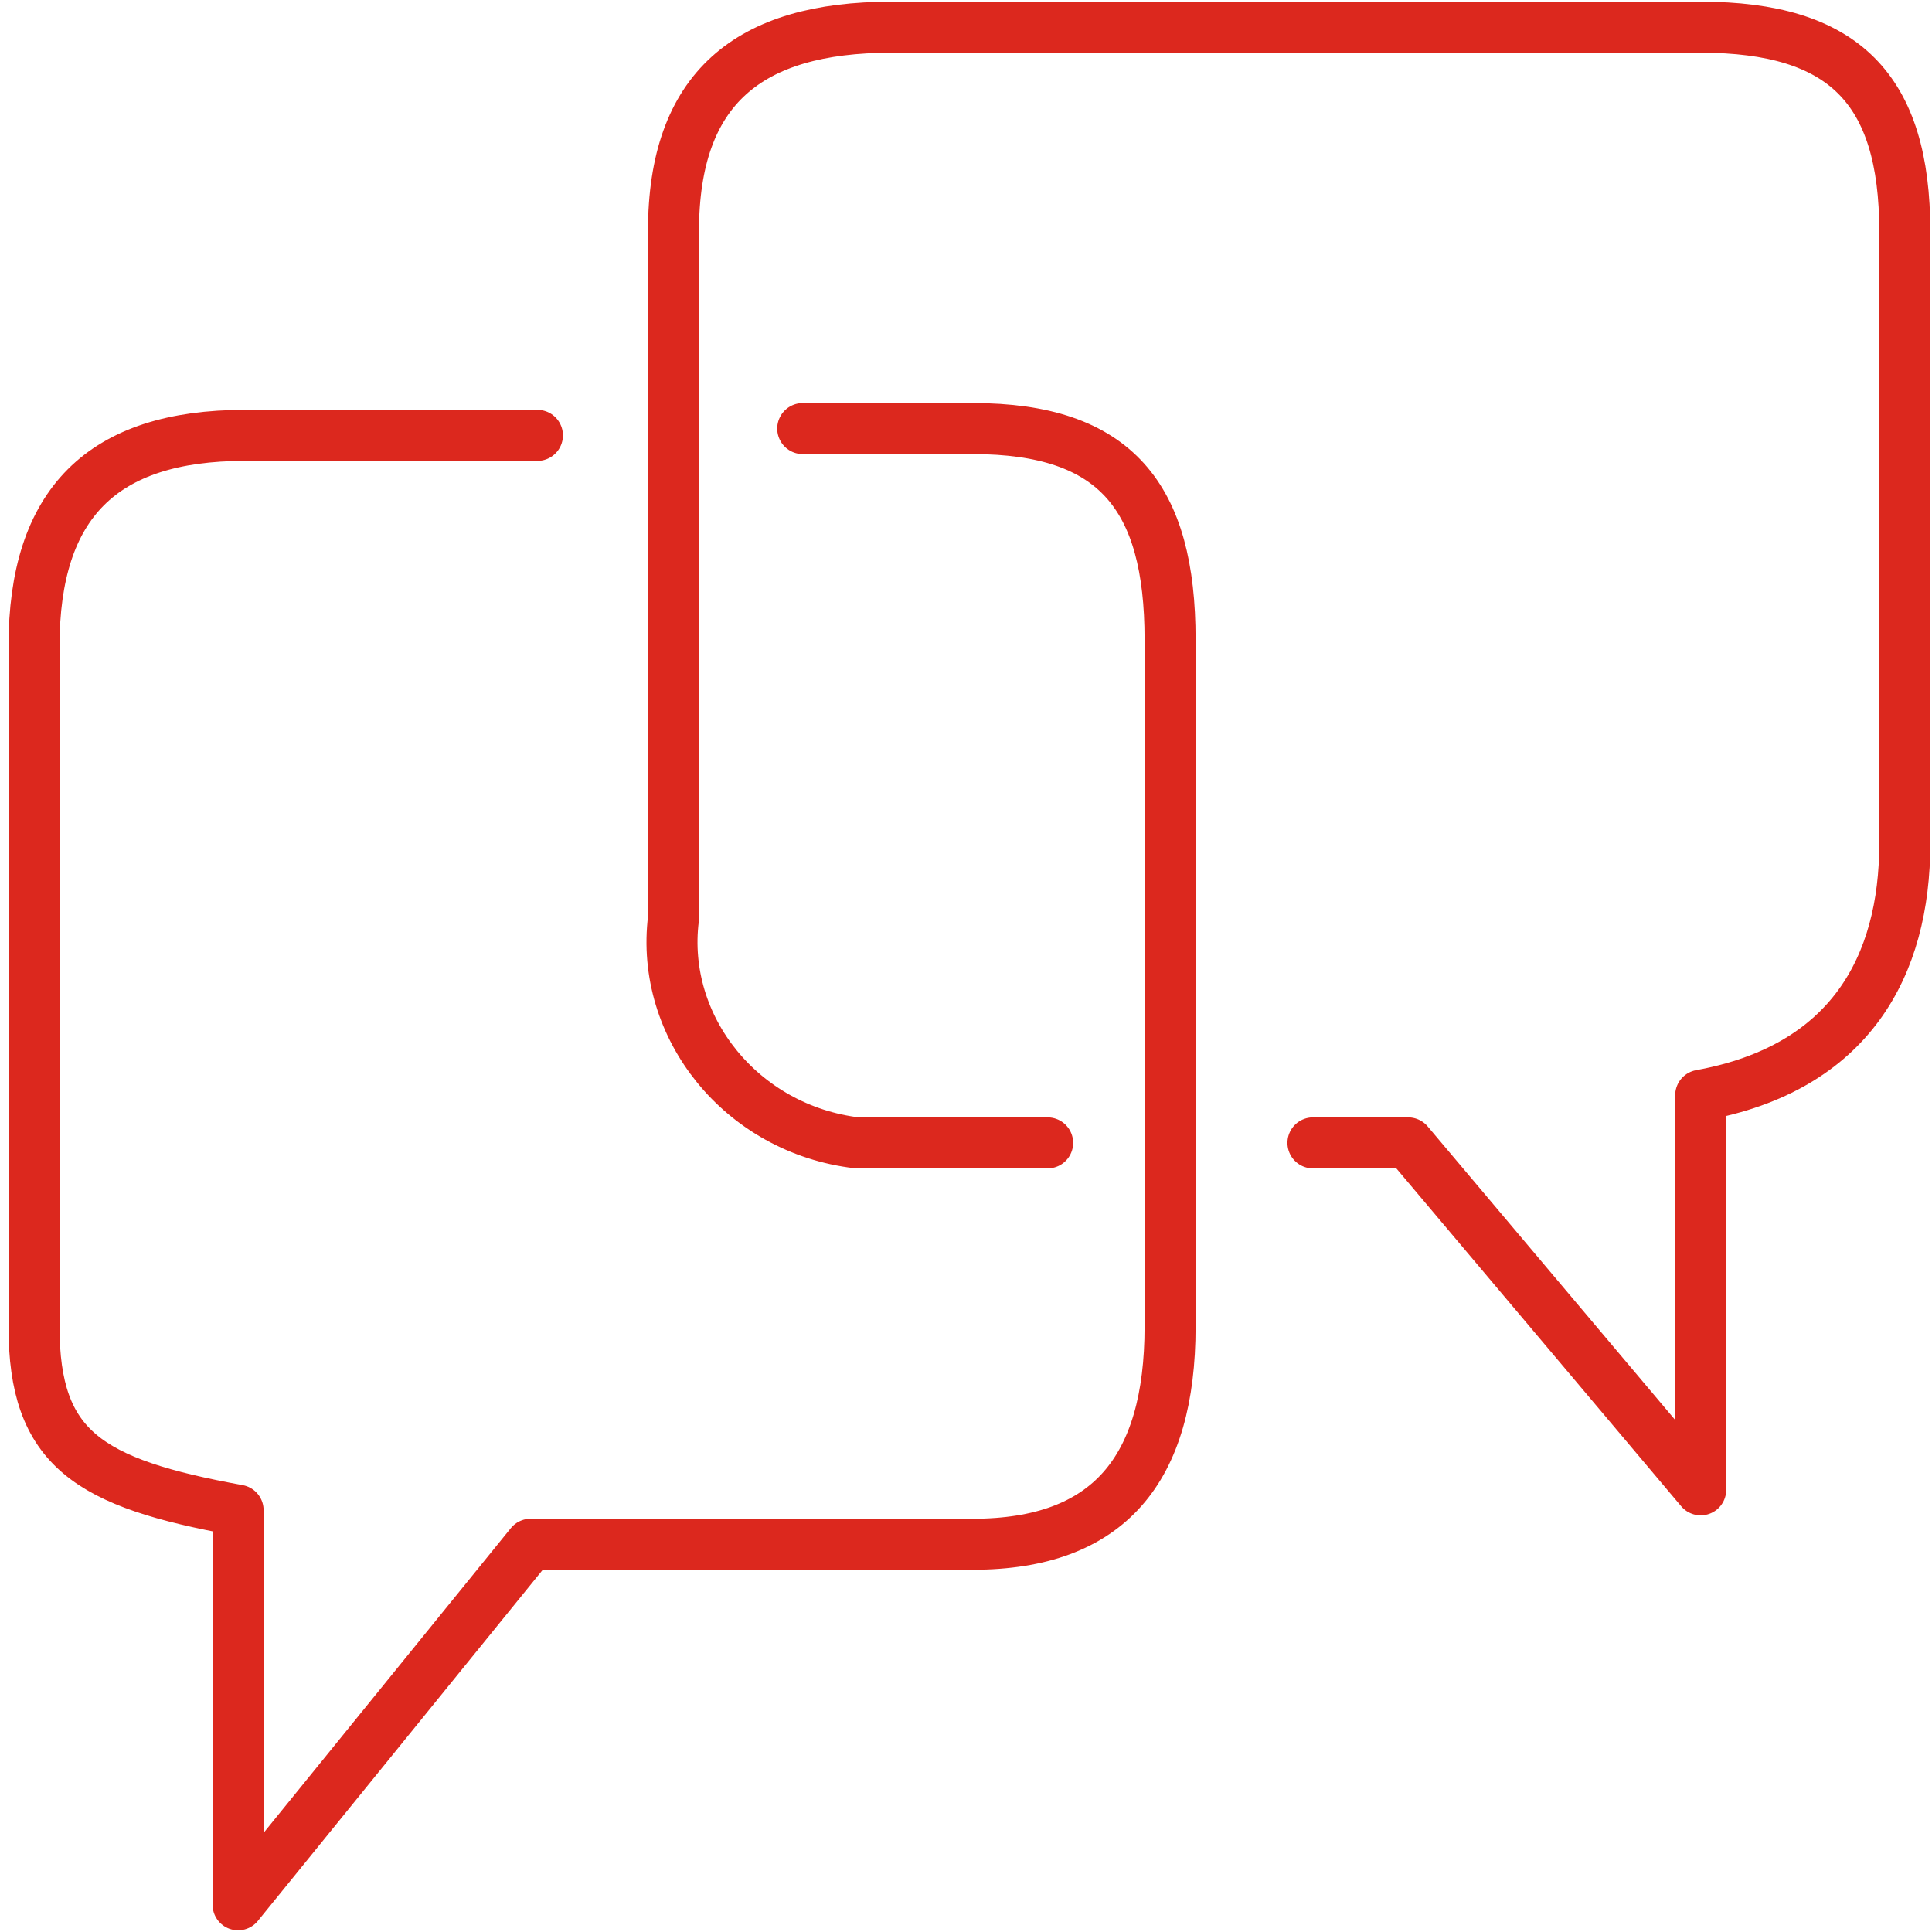<?xml version="1.0" encoding="utf-8"?>
<!-- Generator: Adobe Illustrator 24.2.0, SVG Export Plug-In . SVG Version: 6.00 Build 0)  -->
<svg version="1.1" id="Ebene_1" xmlns="http://www.w3.org/2000/svg" xmlns:xlink="http://www.w3.org/1999/xlink" x="0px" y="0px"
	 viewBox="0 0 28.4 28.4" style="enable-background:new 0 0 28.4 28.4;" xml:space="preserve">
<style type="text/css">
	.st0{fill:none;stroke:#DC281E;stroke-width:0.75;stroke-linecap:round;stroke-linejoin:round;}
</style>
<path class="st0" d="M19.3,16.8h1.4l4.3,5.1v-5.8c2.2-0.4,3-1.9,3-3.7V3.4c0-2.1-0.9-3-3-3H13.1c-2.1,0-3.2,0.9-3.2,3v10.1
	c-0.2,1.6,1,3.1,2.7,3.3c0.2,0,0.4,0,0.6,0h2.2"/>
<path class="st0" d="M11.8,6.3h2.5c2.1,0,2.9,1,2.9,3.1v10.1c0,2.1-0.9,3.2-2.9,3.2H7.8L3.5,28v-5.8c-2.2-0.4-3-0.9-3-2.7V9.5
	c0-2.1,1-3.1,3.1-3.1h4.3"/>
</svg>
